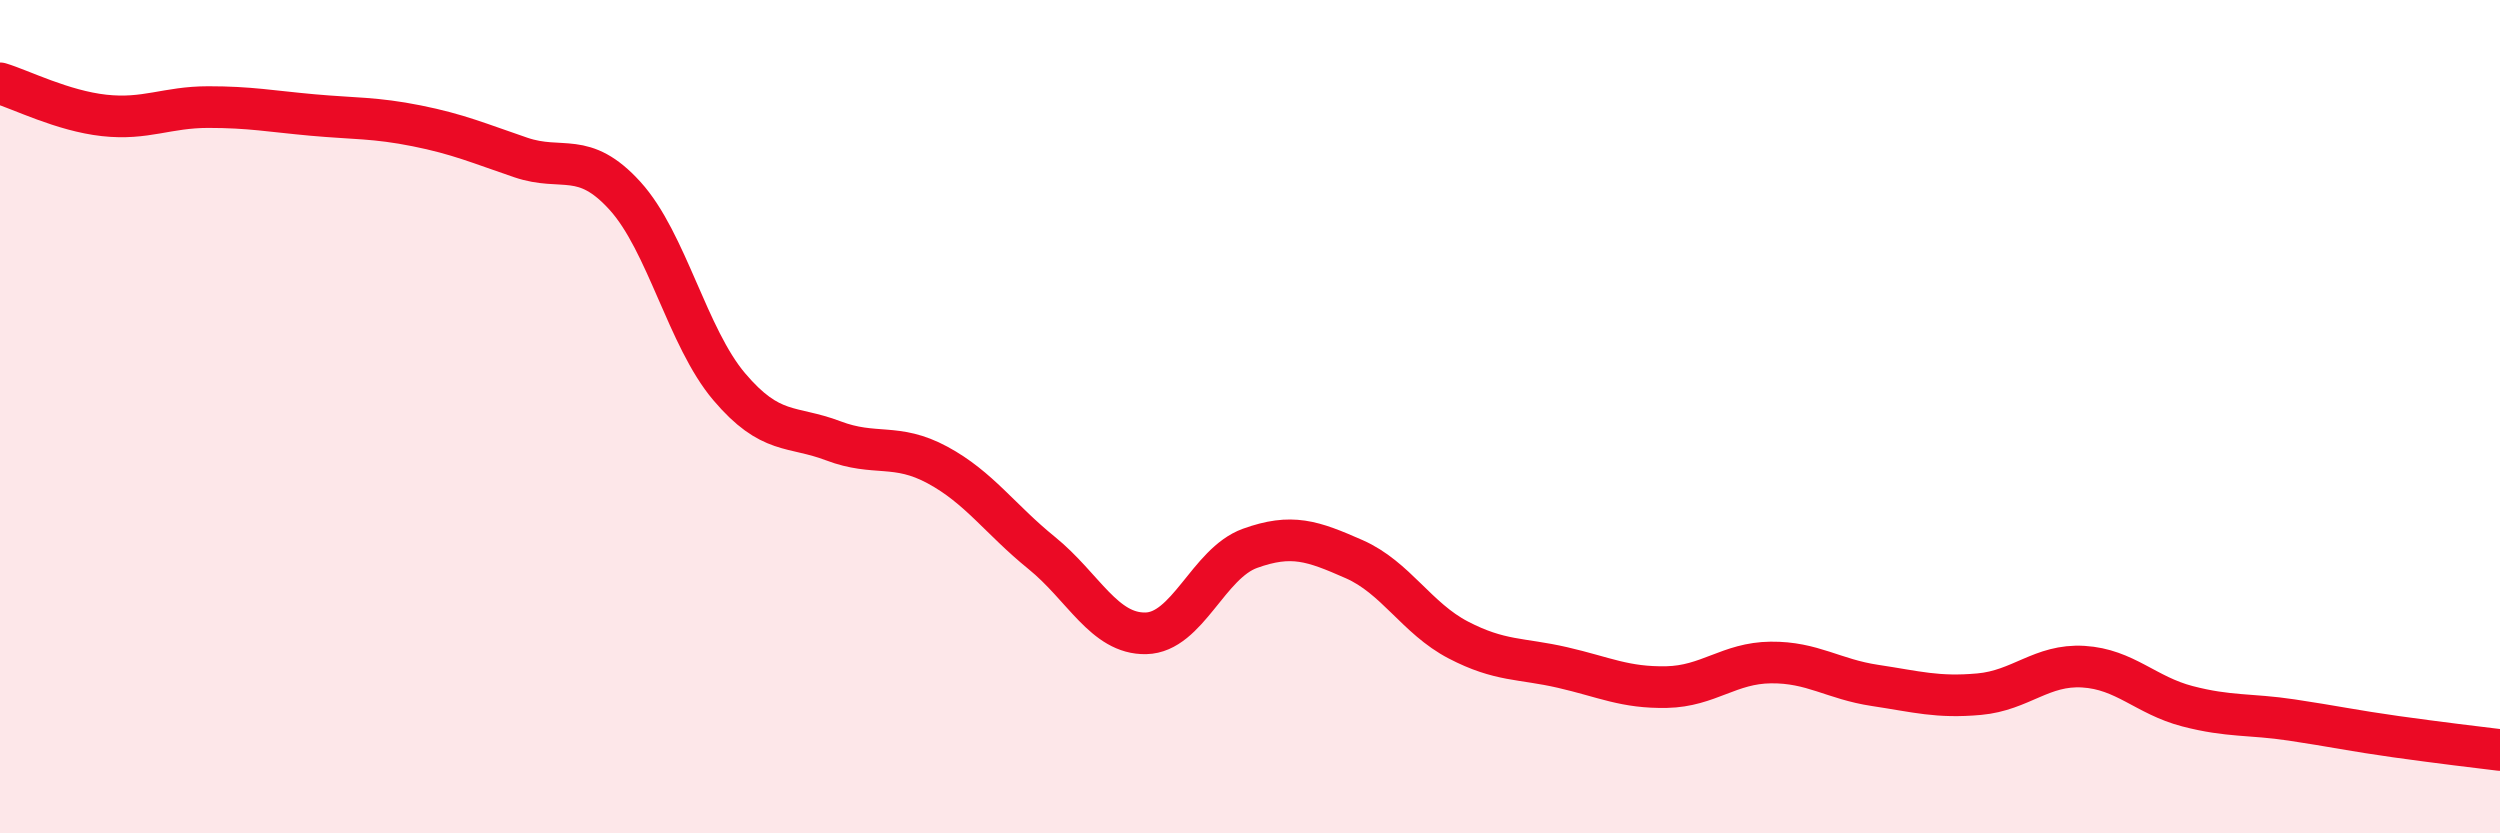 
    <svg width="60" height="20" viewBox="0 0 60 20" xmlns="http://www.w3.org/2000/svg">
      <path
        d="M 0,2 C 0.5,2.15 1.5,2.66 2.5,2.77 C 3.5,2.88 4,2.57 5,2.57 C 6,2.57 6.5,2.67 7.5,2.76 C 8.5,2.85 9,2.82 10,3.02 C 11,3.22 11.5,3.44 12.5,3.78 C 13.5,4.12 14,3.6 15,4.7 C 16,5.8 16.5,8.1 17.5,9.28 C 18.5,10.46 19,10.2 20,10.58 C 21,10.96 21.5,10.62 22.5,11.16 C 23.5,11.7 24,12.46 25,13.27 C 26,14.08 26.5,15.22 27.5,15.2 C 28.5,15.18 29,13.52 30,13.16 C 31,12.8 31.5,12.98 32.5,13.42 C 33.5,13.86 34,14.84 35,15.36 C 36,15.88 36.5,15.79 37.5,16.02 C 38.5,16.25 39,16.51 40,16.49 C 41,16.47 41.5,15.91 42.5,15.9 C 43.5,15.89 44,16.3 45,16.45 C 46,16.6 46.5,16.75 47.5,16.66 C 48.5,16.57 49,15.94 50,16 C 51,16.06 51.5,16.69 52.5,16.95 C 53.5,17.21 54,17.13 55,17.28 C 56,17.43 56.5,17.54 57.5,17.68 C 58.5,17.82 59.5,17.94 60,18L60 20L0 20Z"
        fill="#EB0A25"
        opacity="0.1"
        stroke-linecap="round"
        stroke-linejoin="round"
      />
      <path
        d="M 0,2 C 0.5,2.15 1.5,2.66 2.5,2.77 C 3.5,2.88 4,2.57 5,2.57 C 6,2.57 6.5,2.67 7.5,2.76 C 8.5,2.85 9,2.82 10,3.02 C 11,3.22 11.5,3.44 12.5,3.78 C 13.5,4.12 14,3.6 15,4.7 C 16,5.8 16.5,8.1 17.5,9.28 C 18.5,10.46 19,10.2 20,10.58 C 21,10.96 21.5,10.62 22.5,11.16 C 23.5,11.7 24,12.46 25,13.27 C 26,14.08 26.5,15.22 27.5,15.2 C 28.5,15.18 29,13.52 30,13.16 C 31,12.8 31.5,12.98 32.5,13.42 C 33.5,13.86 34,14.84 35,15.36 C 36,15.88 36.5,15.79 37.5,16.02 C 38.5,16.25 39,16.51 40,16.49 C 41,16.47 41.5,15.91 42.5,15.9 C 43.5,15.89 44,16.3 45,16.45 C 46,16.6 46.5,16.75 47.5,16.66 C 48.5,16.57 49,15.94 50,16 C 51,16.06 51.5,16.69 52.5,16.95 C 53.5,17.21 54,17.13 55,17.28 C 56,17.43 56.5,17.54 57.5,17.68 C 58.5,17.82 59.5,17.94 60,18"
        stroke="#EB0A25"
        stroke-width="1"
        fill="none"
        stroke-linecap="round"
        stroke-linejoin="round"
      />
    </svg>
  